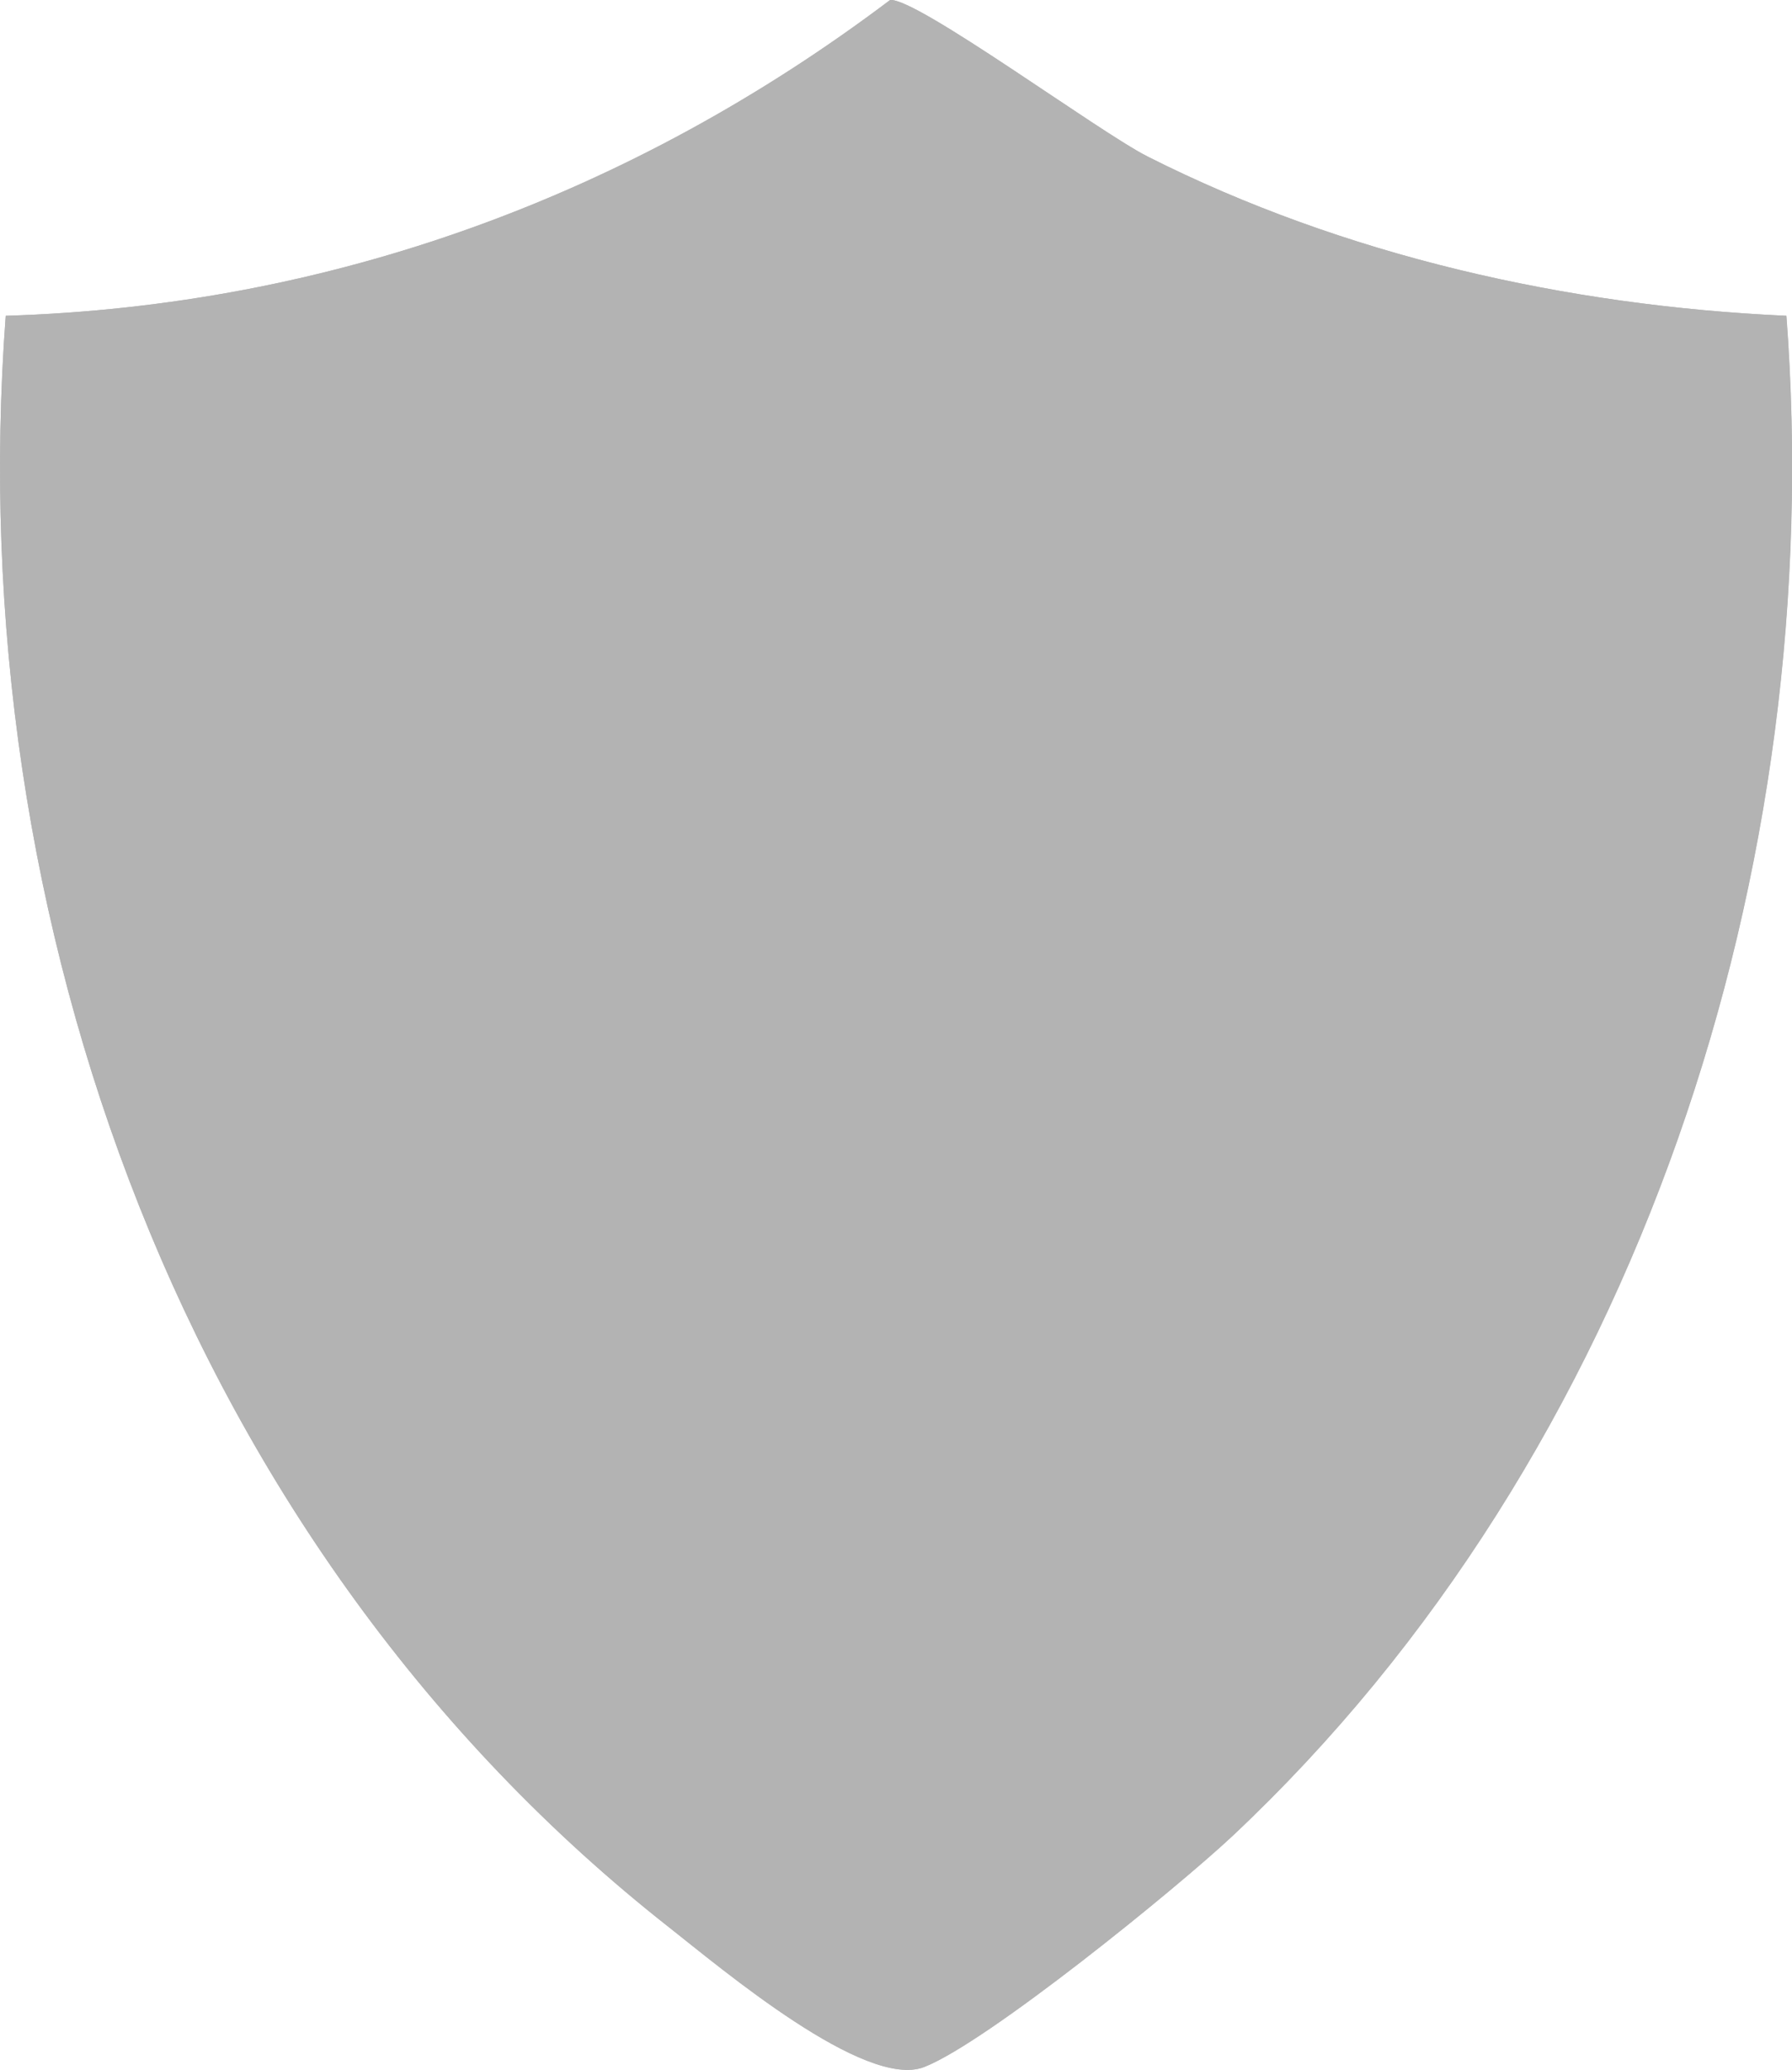 <svg xmlns="http://www.w3.org/2000/svg" id="Capa_2" data-name="Capa 2" viewBox="0 0 106.68 123.23"><g id="Capa_1-2" data-name="Capa 1"><g id="aWZNhV"><g><path d="M106.34,18.8c-13.06-.59-26.34-3.58-38.02-9.48C65.41,7.85,54.56-.15,52.99,0,37.62,11.6,19.72,18.21.34,18.8c-2.69,36.05,10.72,73.35,39.53,95.97,3.11,2.44,11.65,9.65,15.15,8.29,3.73-1.46,15.02-10.63,18.34-13.74,24.26-22.78,35.48-57.72,32.99-90.52Z" fill="#b3b3b3"></path><path d="M106.34,18.8c2.49,32.79-8.73,67.73-32.99,90.52-3.32,3.11-14.61,12.29-18.34,13.74-3.5,1.37-12.04-5.84-15.15-8.29C11.06,92.14-2.35,54.84.34,18.8,19.72,18.21,37.62,11.6,52.99,0c1.57-.15,12.42,7.85,15.33,9.32,11.68,5.9,24.96,8.89,38.02,9.48Z" fill="#b3b3b3"></path></g></g></g></svg>